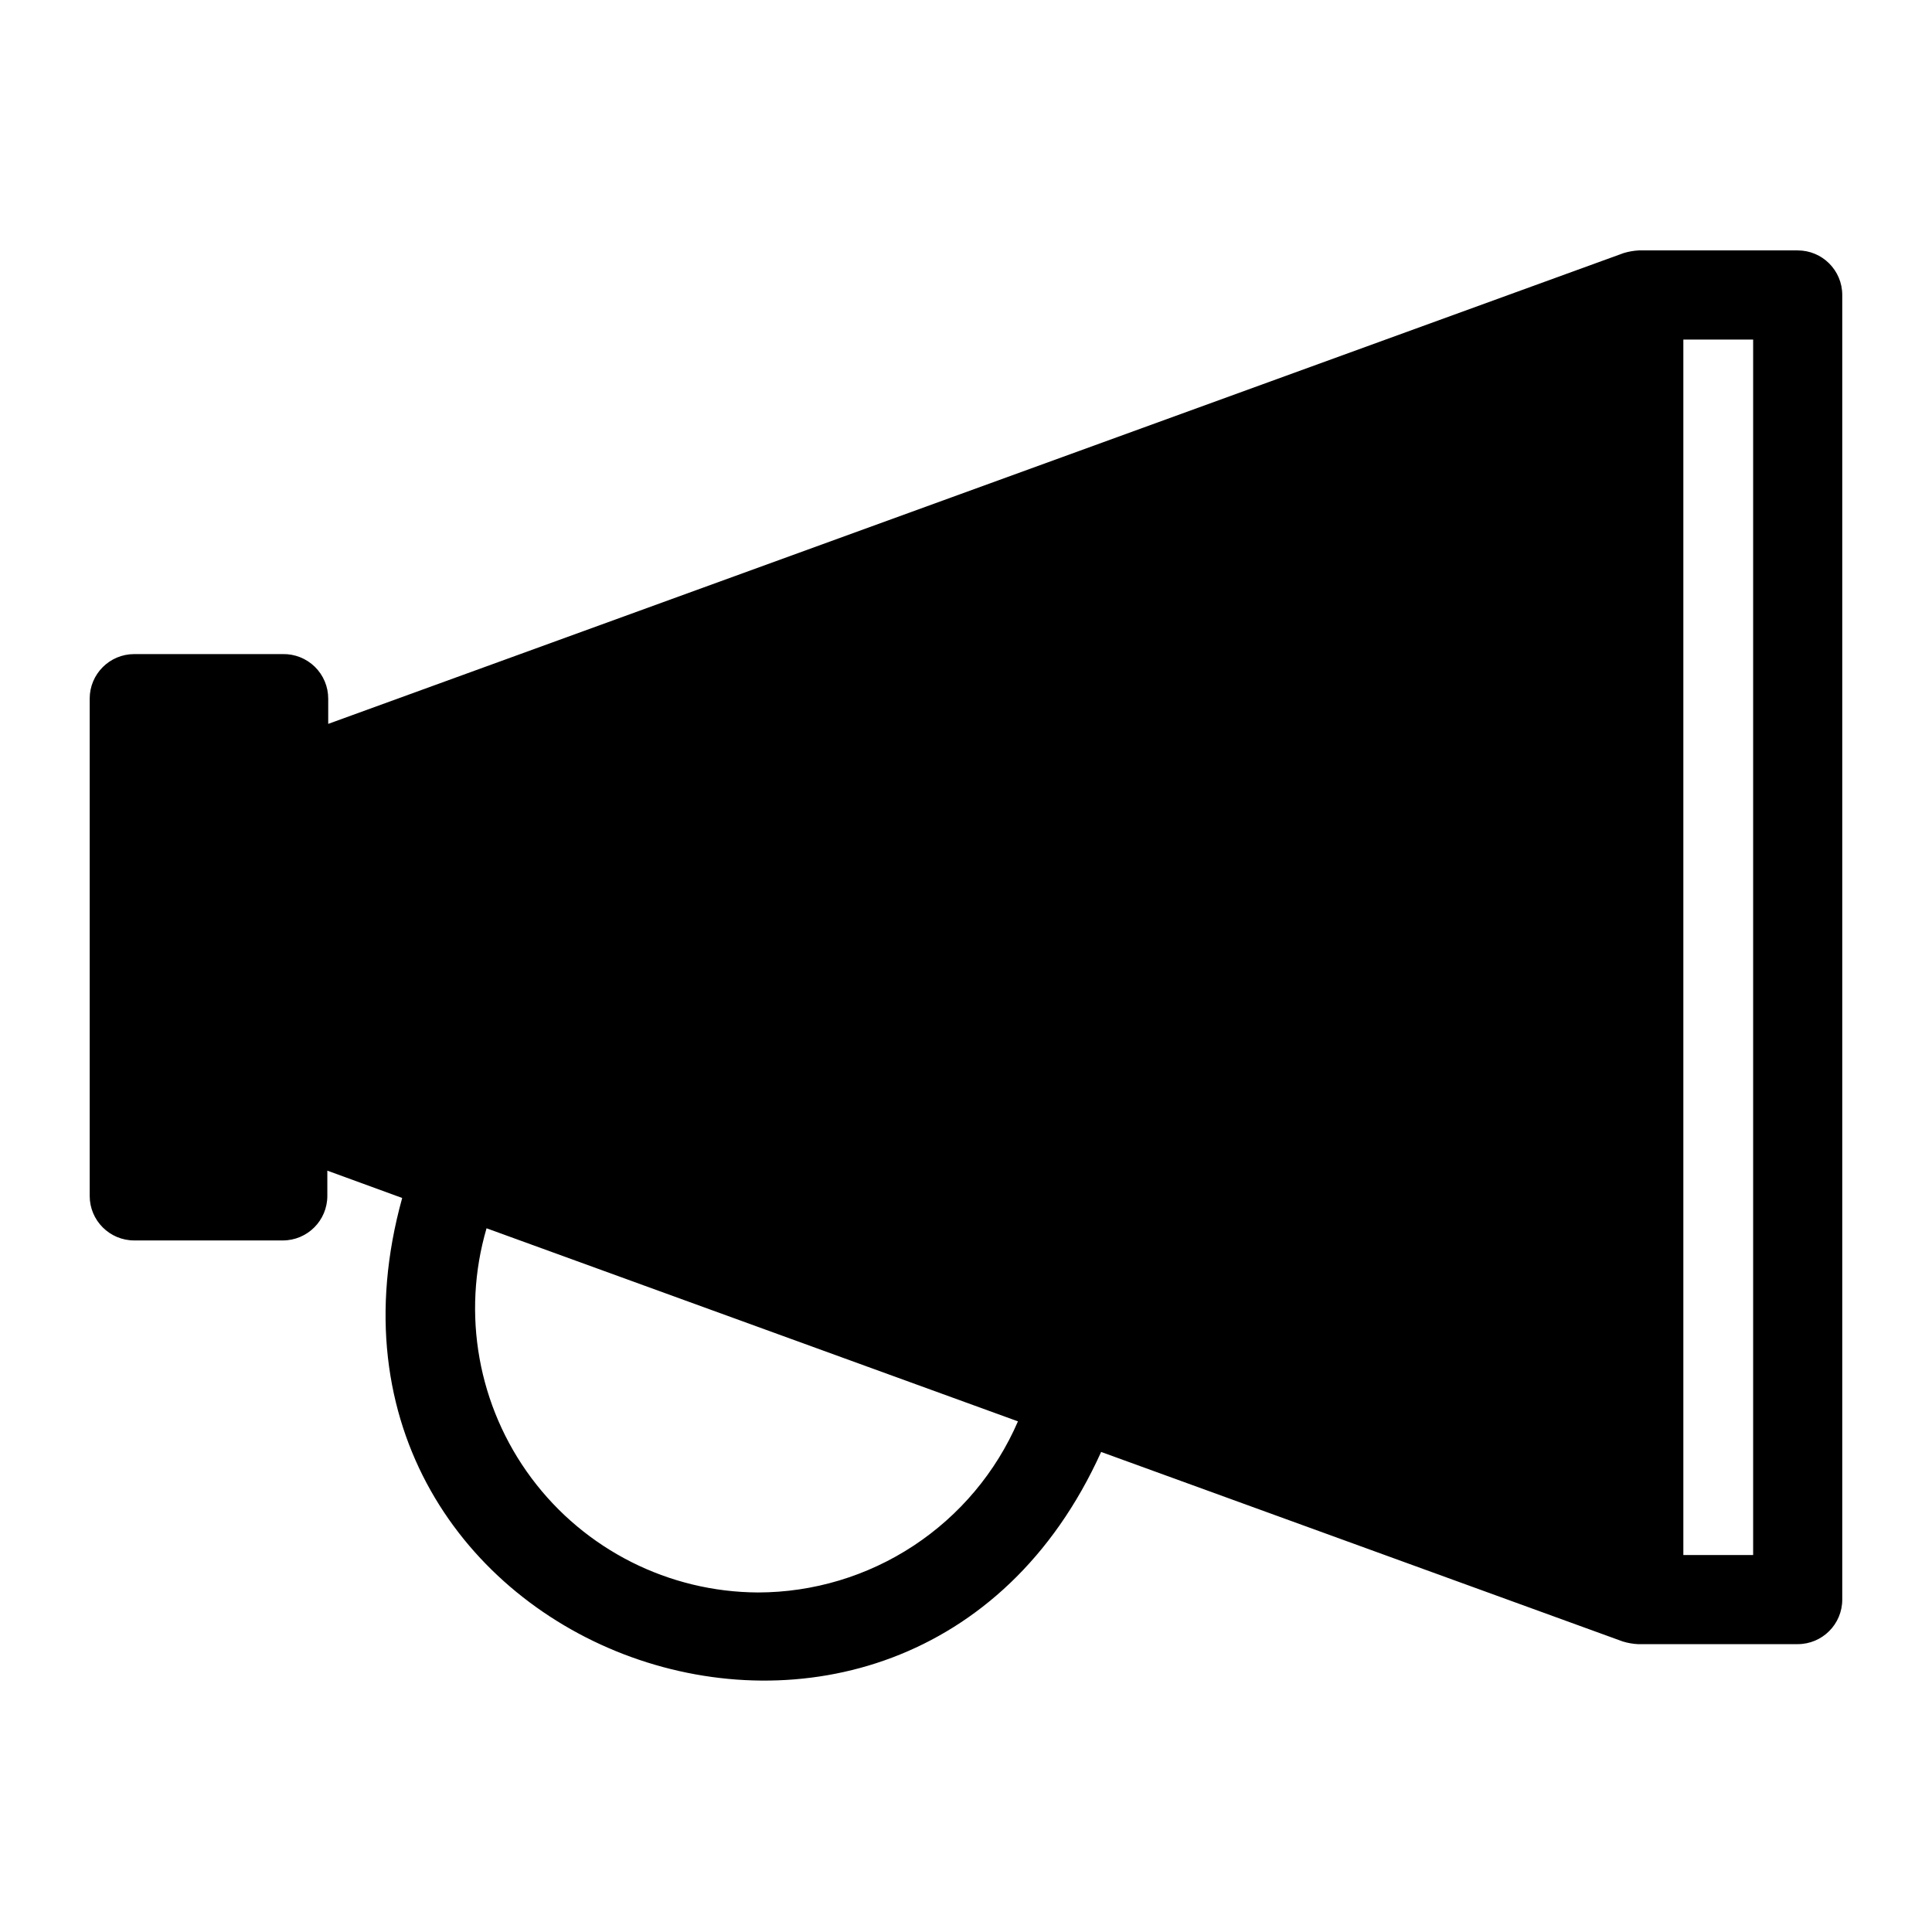 <?xml version="1.0" encoding="UTF-8"?>
<!-- Uploaded to: SVG Find, www.svgfind.com, Generator: SVG Find Mixer Tools -->
<svg fill="#000000" width="800px" height="800px" version="1.1" viewBox="144 144 512 512" xmlns="http://www.w3.org/2000/svg">
 <path d="m620.41 210.36h-42.113c-1.363 0.074-2.711 0.312-4.016 0.707l-343.3 124.77v-6.691c0.004-3.172-1.273-6.211-3.539-8.434-2.266-2.219-5.332-3.438-8.504-3.371h-39.359c-6.523 0-11.809 5.285-11.809 11.805v131.78c0 6.519 5.285 11.805 11.809 11.805h39.359c6.523 0 11.809-5.285 11.809-11.805v-6.691l19.836 7.242c-33.535 120.99 133.82 181.05 185.23 67.305l138.23 50.223c1.301 0.402 2.652 0.641 4.012 0.711h42.352c6.523 0 11.809-5.289 11.809-11.809v-345.74c0-6.519-5.285-11.805-11.809-11.805zm-275.52 355.66c-23.668-0.109-45.906-11.332-60.051-30.309-14.145-18.973-18.551-43.492-11.898-66.203l140.83 51.168h-0.004c-5.812 13.449-15.43 24.902-27.668 32.961-12.234 8.055-26.559 12.359-41.211 12.383zm263.71-9.918h-18.496v-322.12h18.496z"/>
</svg>